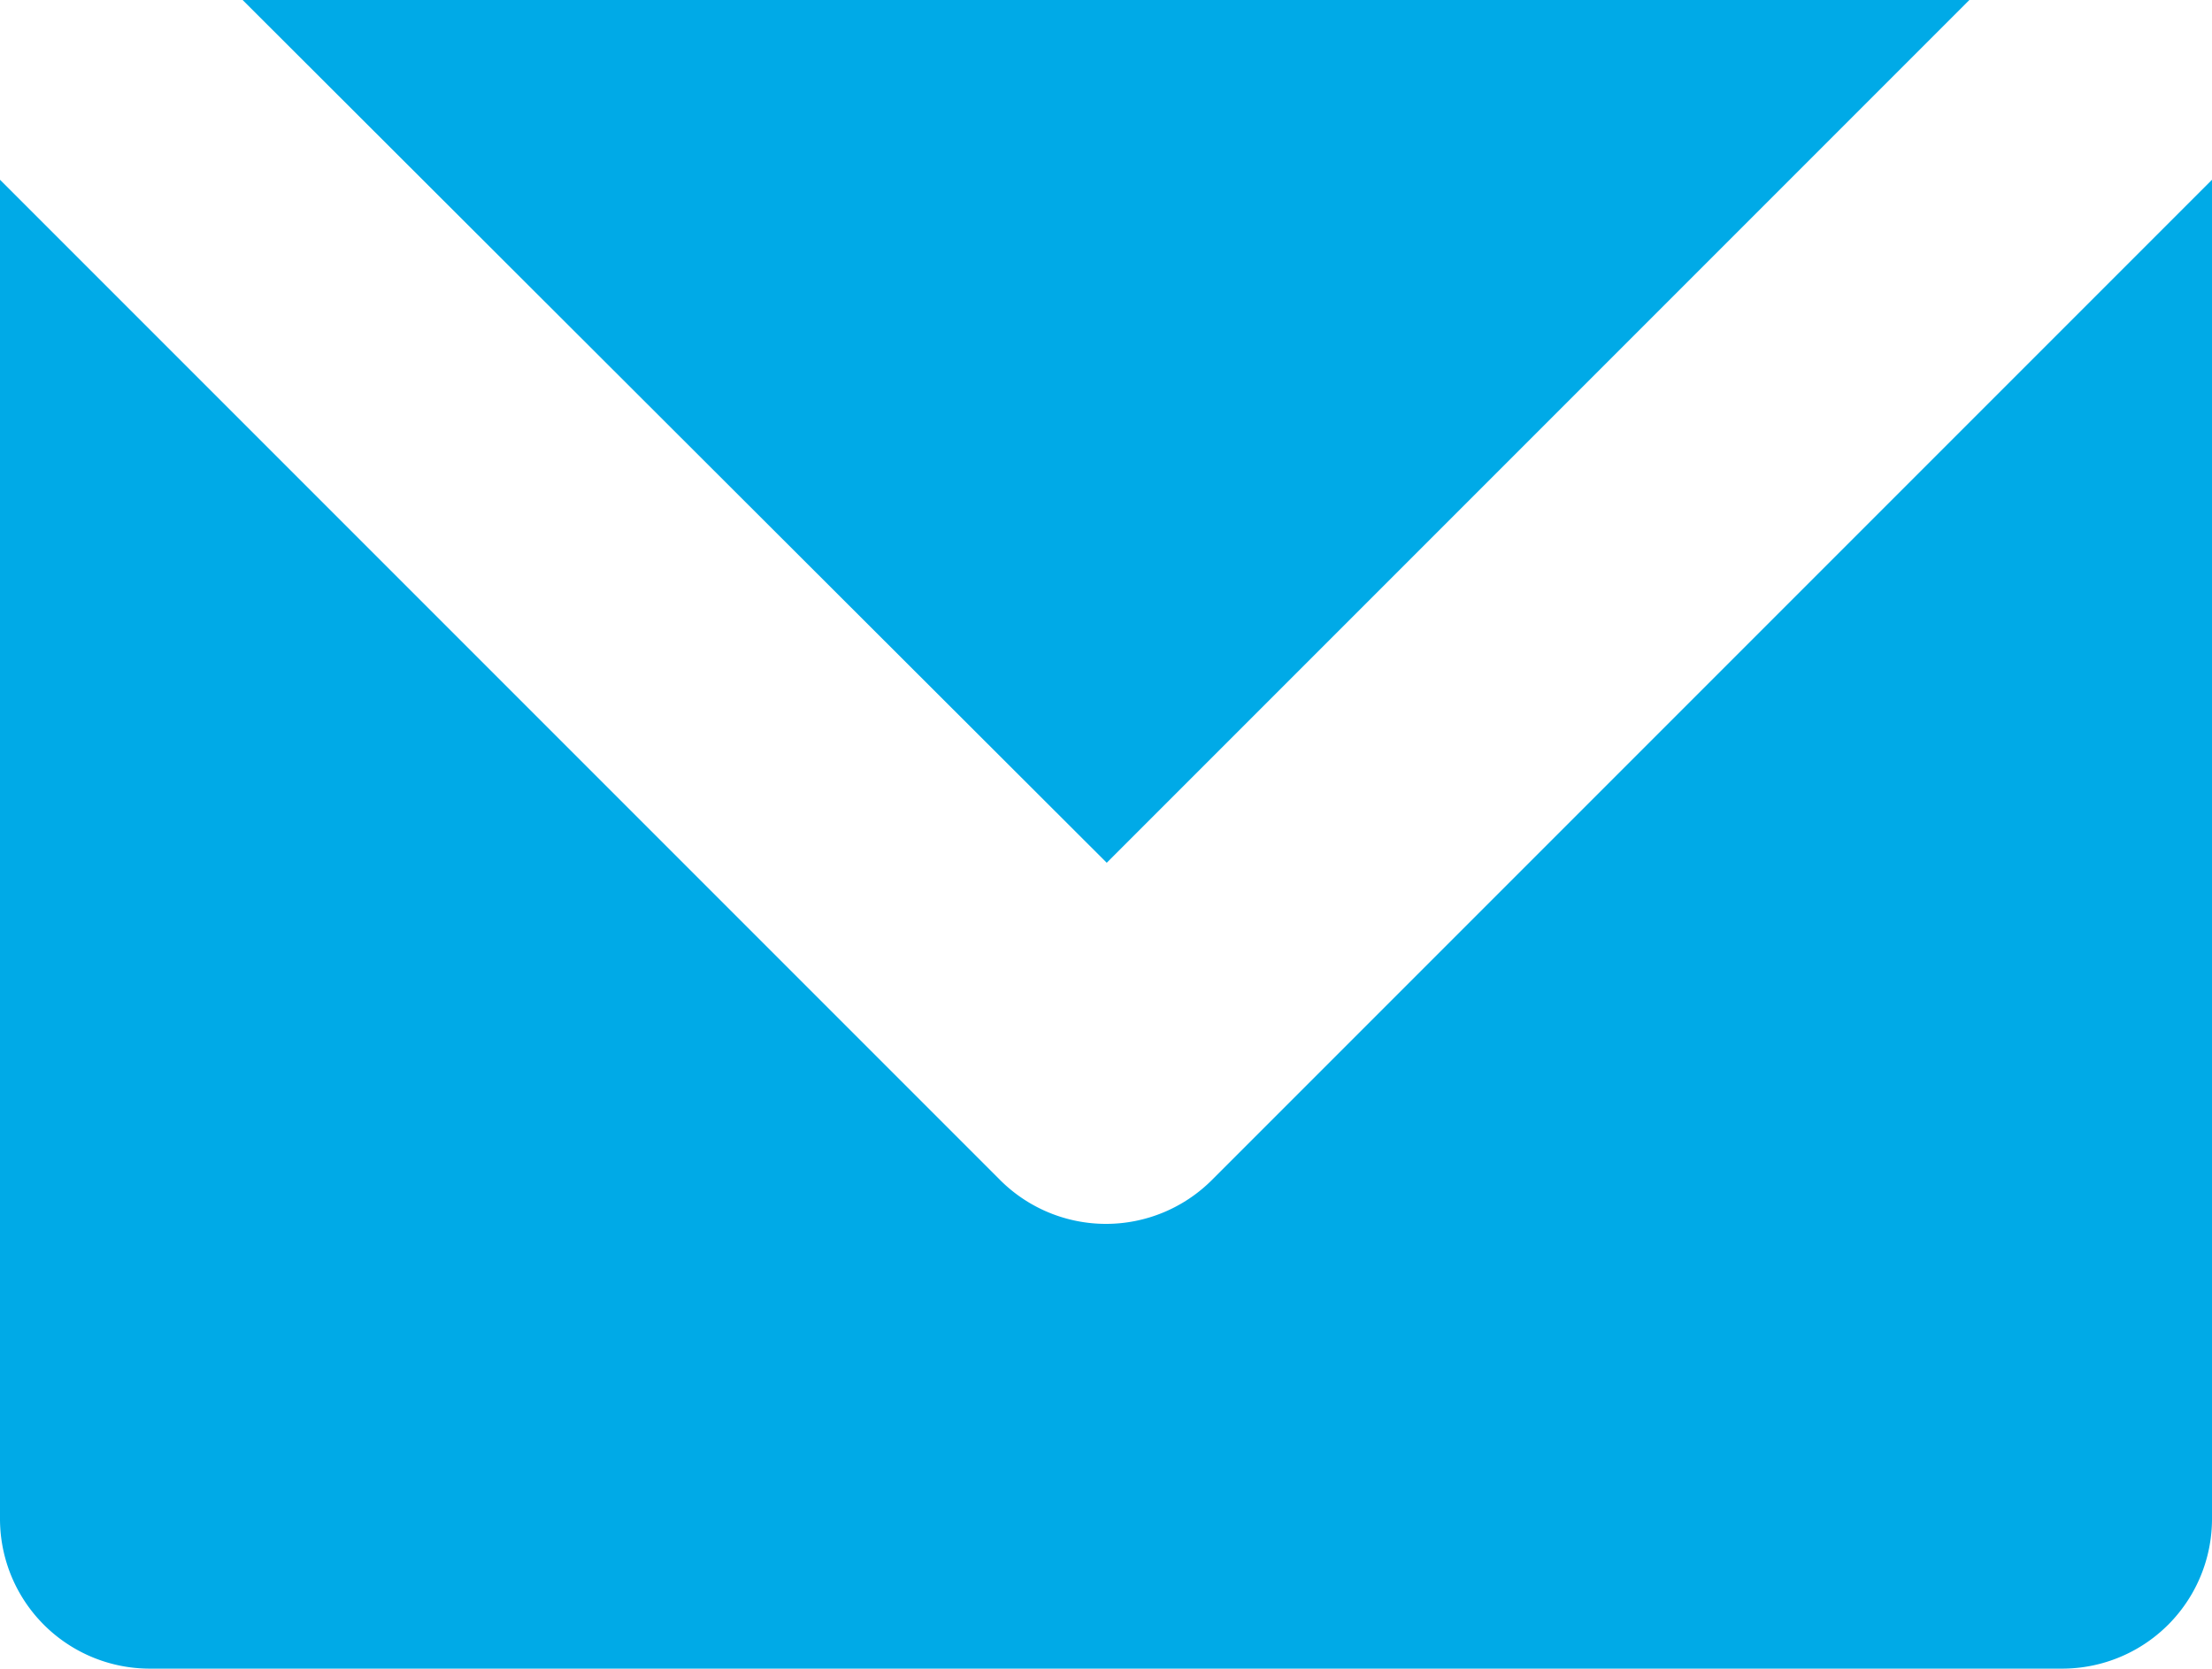 <svg xmlns="http://www.w3.org/2000/svg" viewBox="0 0 14.77 11.14">
  <title>Ресурс 2</title>
  <g>
    <path d="M8.09,7.88a1,1,0,0,1-1.41,0L0,1.2v8.94a1,1,0,0,0,1,1H13.77a1,1,0,0,0,1-1V1.2Z" fill="#00aae7"/>
    <polygon points="13.15 0 1.62 0 7.39 5.76 13.15 0" fill="#00aae7"/>
  </g>
</svg>
